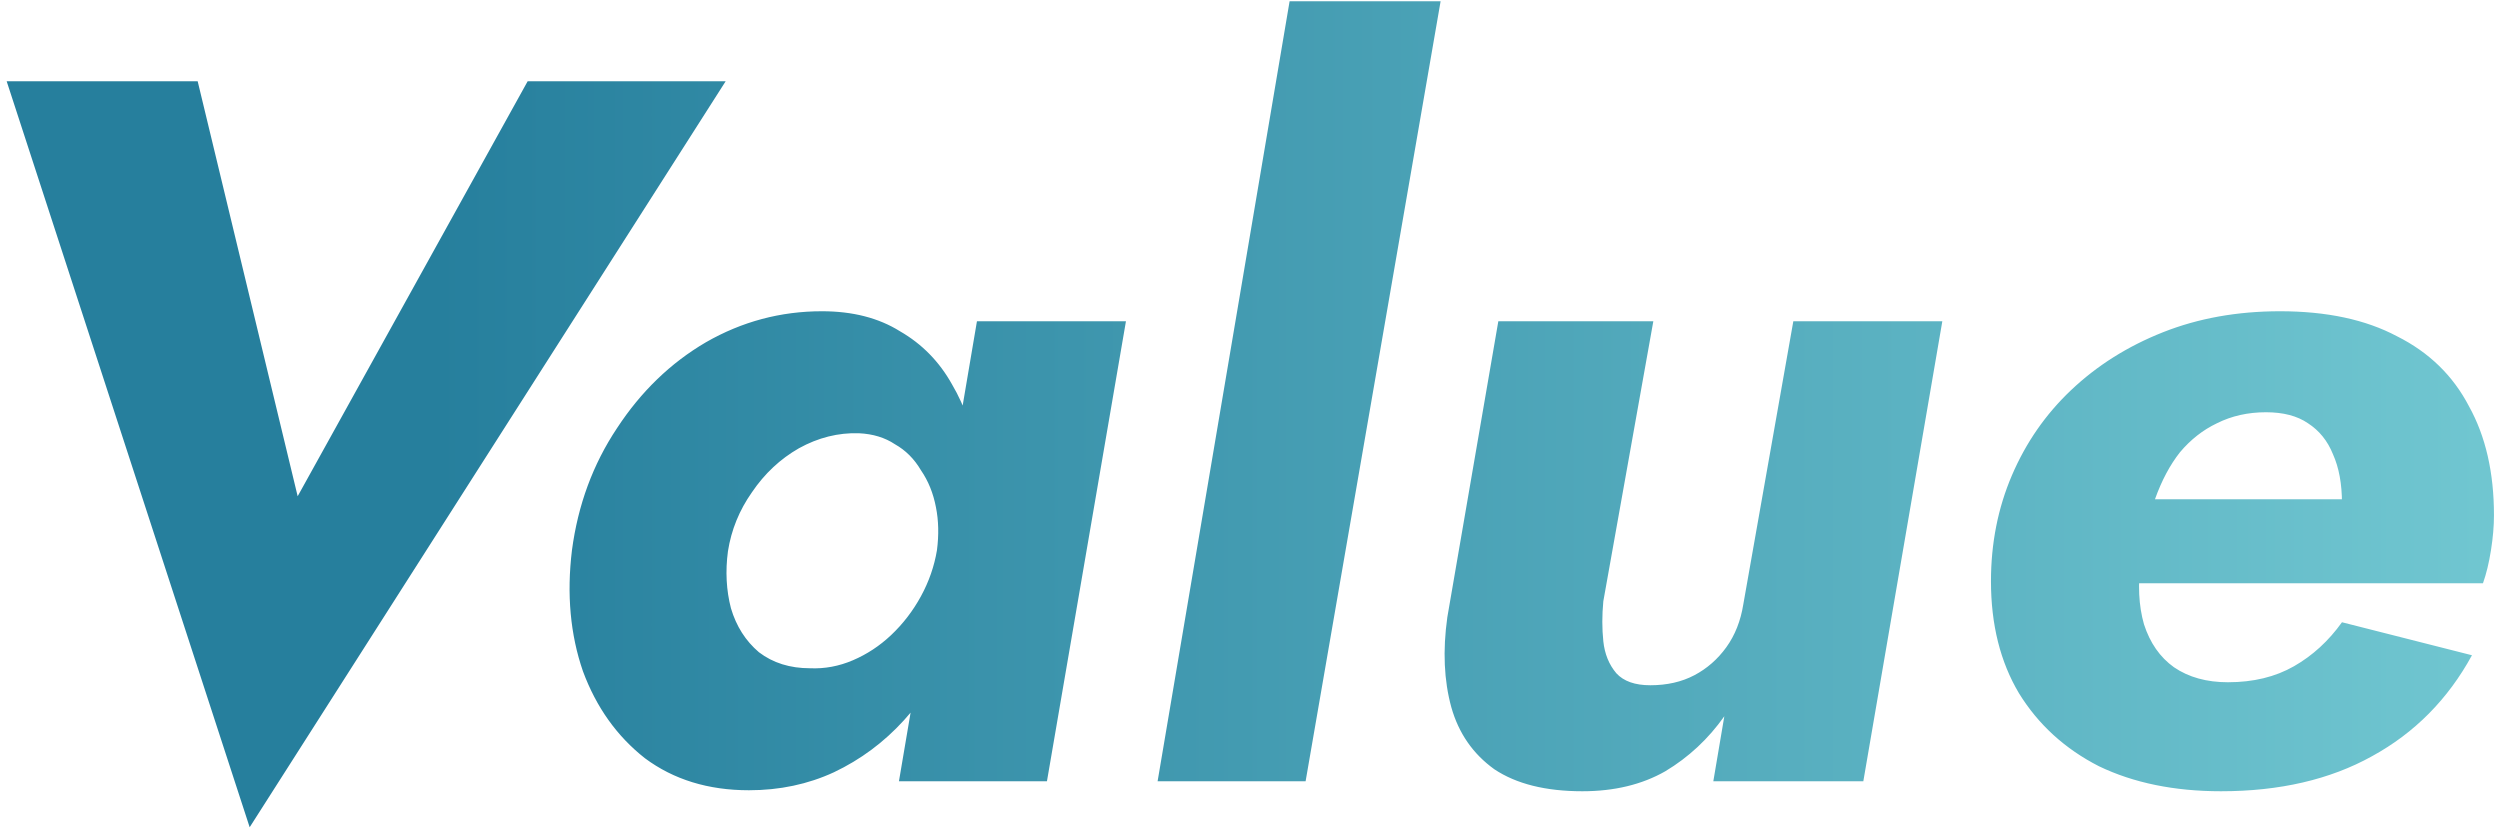 <?xml version="1.0" encoding="UTF-8"?> <svg xmlns="http://www.w3.org/2000/svg" width="240" height="80" viewBox="0 0 240 80" fill="none"><path d="M28.576 47.64L50.656 7.8H69.664L23.968 79.416L0.64 7.8H18.976L28.576 47.64ZM93.787 30.84H108.091L100.507 75H86.299L93.787 30.84ZM54.907 52.824C55.483 48.472 56.923 44.568 59.227 41.112C61.531 37.592 64.379 34.84 67.771 32.856C71.227 30.872 74.939 29.88 78.907 29.88C81.851 29.88 84.347 30.52 86.395 31.8C88.507 33.016 90.171 34.712 91.387 36.888C92.667 39.064 93.499 41.528 93.883 44.28C94.331 47.032 94.363 49.912 93.979 52.92C93.595 56.056 92.763 59.032 91.483 61.848C90.267 64.6 88.699 67.032 86.779 69.144C84.859 71.256 82.619 72.92 80.059 74.136C77.563 75.288 74.843 75.864 71.899 75.864C67.995 75.864 64.667 74.84 61.915 72.792C59.227 70.68 57.243 67.896 55.963 64.44C54.747 60.92 54.395 57.048 54.907 52.824ZM69.883 52.92C69.627 54.84 69.723 56.664 70.171 58.392C70.683 60.12 71.579 61.528 72.859 62.616C74.203 63.64 75.835 64.152 77.755 64.152C79.163 64.216 80.539 63.96 81.883 63.384C83.227 62.808 84.443 62.008 85.531 60.984C86.683 59.896 87.643 58.648 88.411 57.24C89.179 55.832 89.691 54.36 89.947 52.824C90.139 51.352 90.107 49.976 89.851 48.696C89.595 47.352 89.115 46.168 88.411 45.144C87.771 44.056 86.939 43.224 85.915 42.648C84.955 42.008 83.803 41.656 82.459 41.592C80.475 41.528 78.555 42.008 76.699 43.032C74.907 44.056 73.403 45.464 72.187 47.256C70.971 48.984 70.203 50.872 69.883 52.92ZM123.802 0.12H138.298L125.338 75H111.13L123.802 0.12ZM153.919 57.72C153.791 59.064 153.791 60.344 153.919 61.56C154.047 62.776 154.463 63.8 155.167 64.632C155.871 65.4 156.959 65.784 158.431 65.784C160.031 65.784 161.439 65.464 162.655 64.824C163.871 64.184 164.895 63.288 165.727 62.136C166.559 60.984 167.103 59.608 167.359 58.008L172.159 30.84H186.463L178.879 75H164.479L165.535 68.76C163.999 70.936 162.111 72.696 159.871 74.04C157.631 75.32 154.975 75.96 151.903 75.96C148.383 75.96 145.567 75.256 143.455 73.848C141.407 72.376 140.031 70.392 139.327 67.896C138.623 65.336 138.495 62.456 138.943 59.256L143.839 30.84H158.719L153.919 57.72ZM213.213 75.96C208.733 75.96 204.829 75.16 201.501 73.56C198.237 71.896 195.677 69.56 193.821 66.552C192.029 63.544 191.133 59.96 191.133 55.8C191.133 52.152 191.805 48.76 193.148 45.624C194.493 42.488 196.381 39.768 198.812 37.464C201.309 35.096 204.253 33.24 207.645 31.896C211.037 30.552 214.781 29.88 218.877 29.88C223.357 29.88 227.101 30.68 230.109 32.28C233.181 33.816 235.485 36.056 237.021 39C238.621 41.88 239.421 45.368 239.421 49.464C239.421 50.488 239.325 51.608 239.133 52.824C238.941 54.04 238.685 55.096 238.365 55.992H198.429V47.928H226.845L223.485 52.344C223.869 51.704 224.189 51.032 224.445 50.328C224.701 49.56 224.829 48.888 224.829 48.312C224.829 46.456 224.541 44.888 223.965 43.608C223.453 42.328 222.653 41.336 221.565 40.632C220.541 39.928 219.197 39.576 217.533 39.576C215.805 39.576 214.237 39.928 212.829 40.632C211.485 41.272 210.301 42.2 209.277 43.416C208.317 44.632 207.517 46.136 206.877 47.928C206.301 49.656 205.853 51.608 205.533 53.784C205.213 56.088 205.309 58.136 205.821 59.928C206.397 61.72 207.357 63.096 208.701 64.056C210.109 65.016 211.837 65.496 213.885 65.496C216.317 65.496 218.429 64.984 220.221 63.96C222.013 62.936 223.549 61.528 224.829 59.736L237.309 62.904C235.005 67.128 231.805 70.36 227.709 72.6C223.677 74.84 218.845 75.96 213.213 75.96Z" fill="url(#paint0_linear_732_1294)"></path><defs><linearGradient id="paint0_linear_732_1294" x1="241" y1="42" x2="-8" y2="42" gradientUnits="userSpaceOnUse"><stop stop-color="#71C7D1"></stop><stop offset="0.8" stop-color="#267F9D"></stop></linearGradient></defs></svg> 